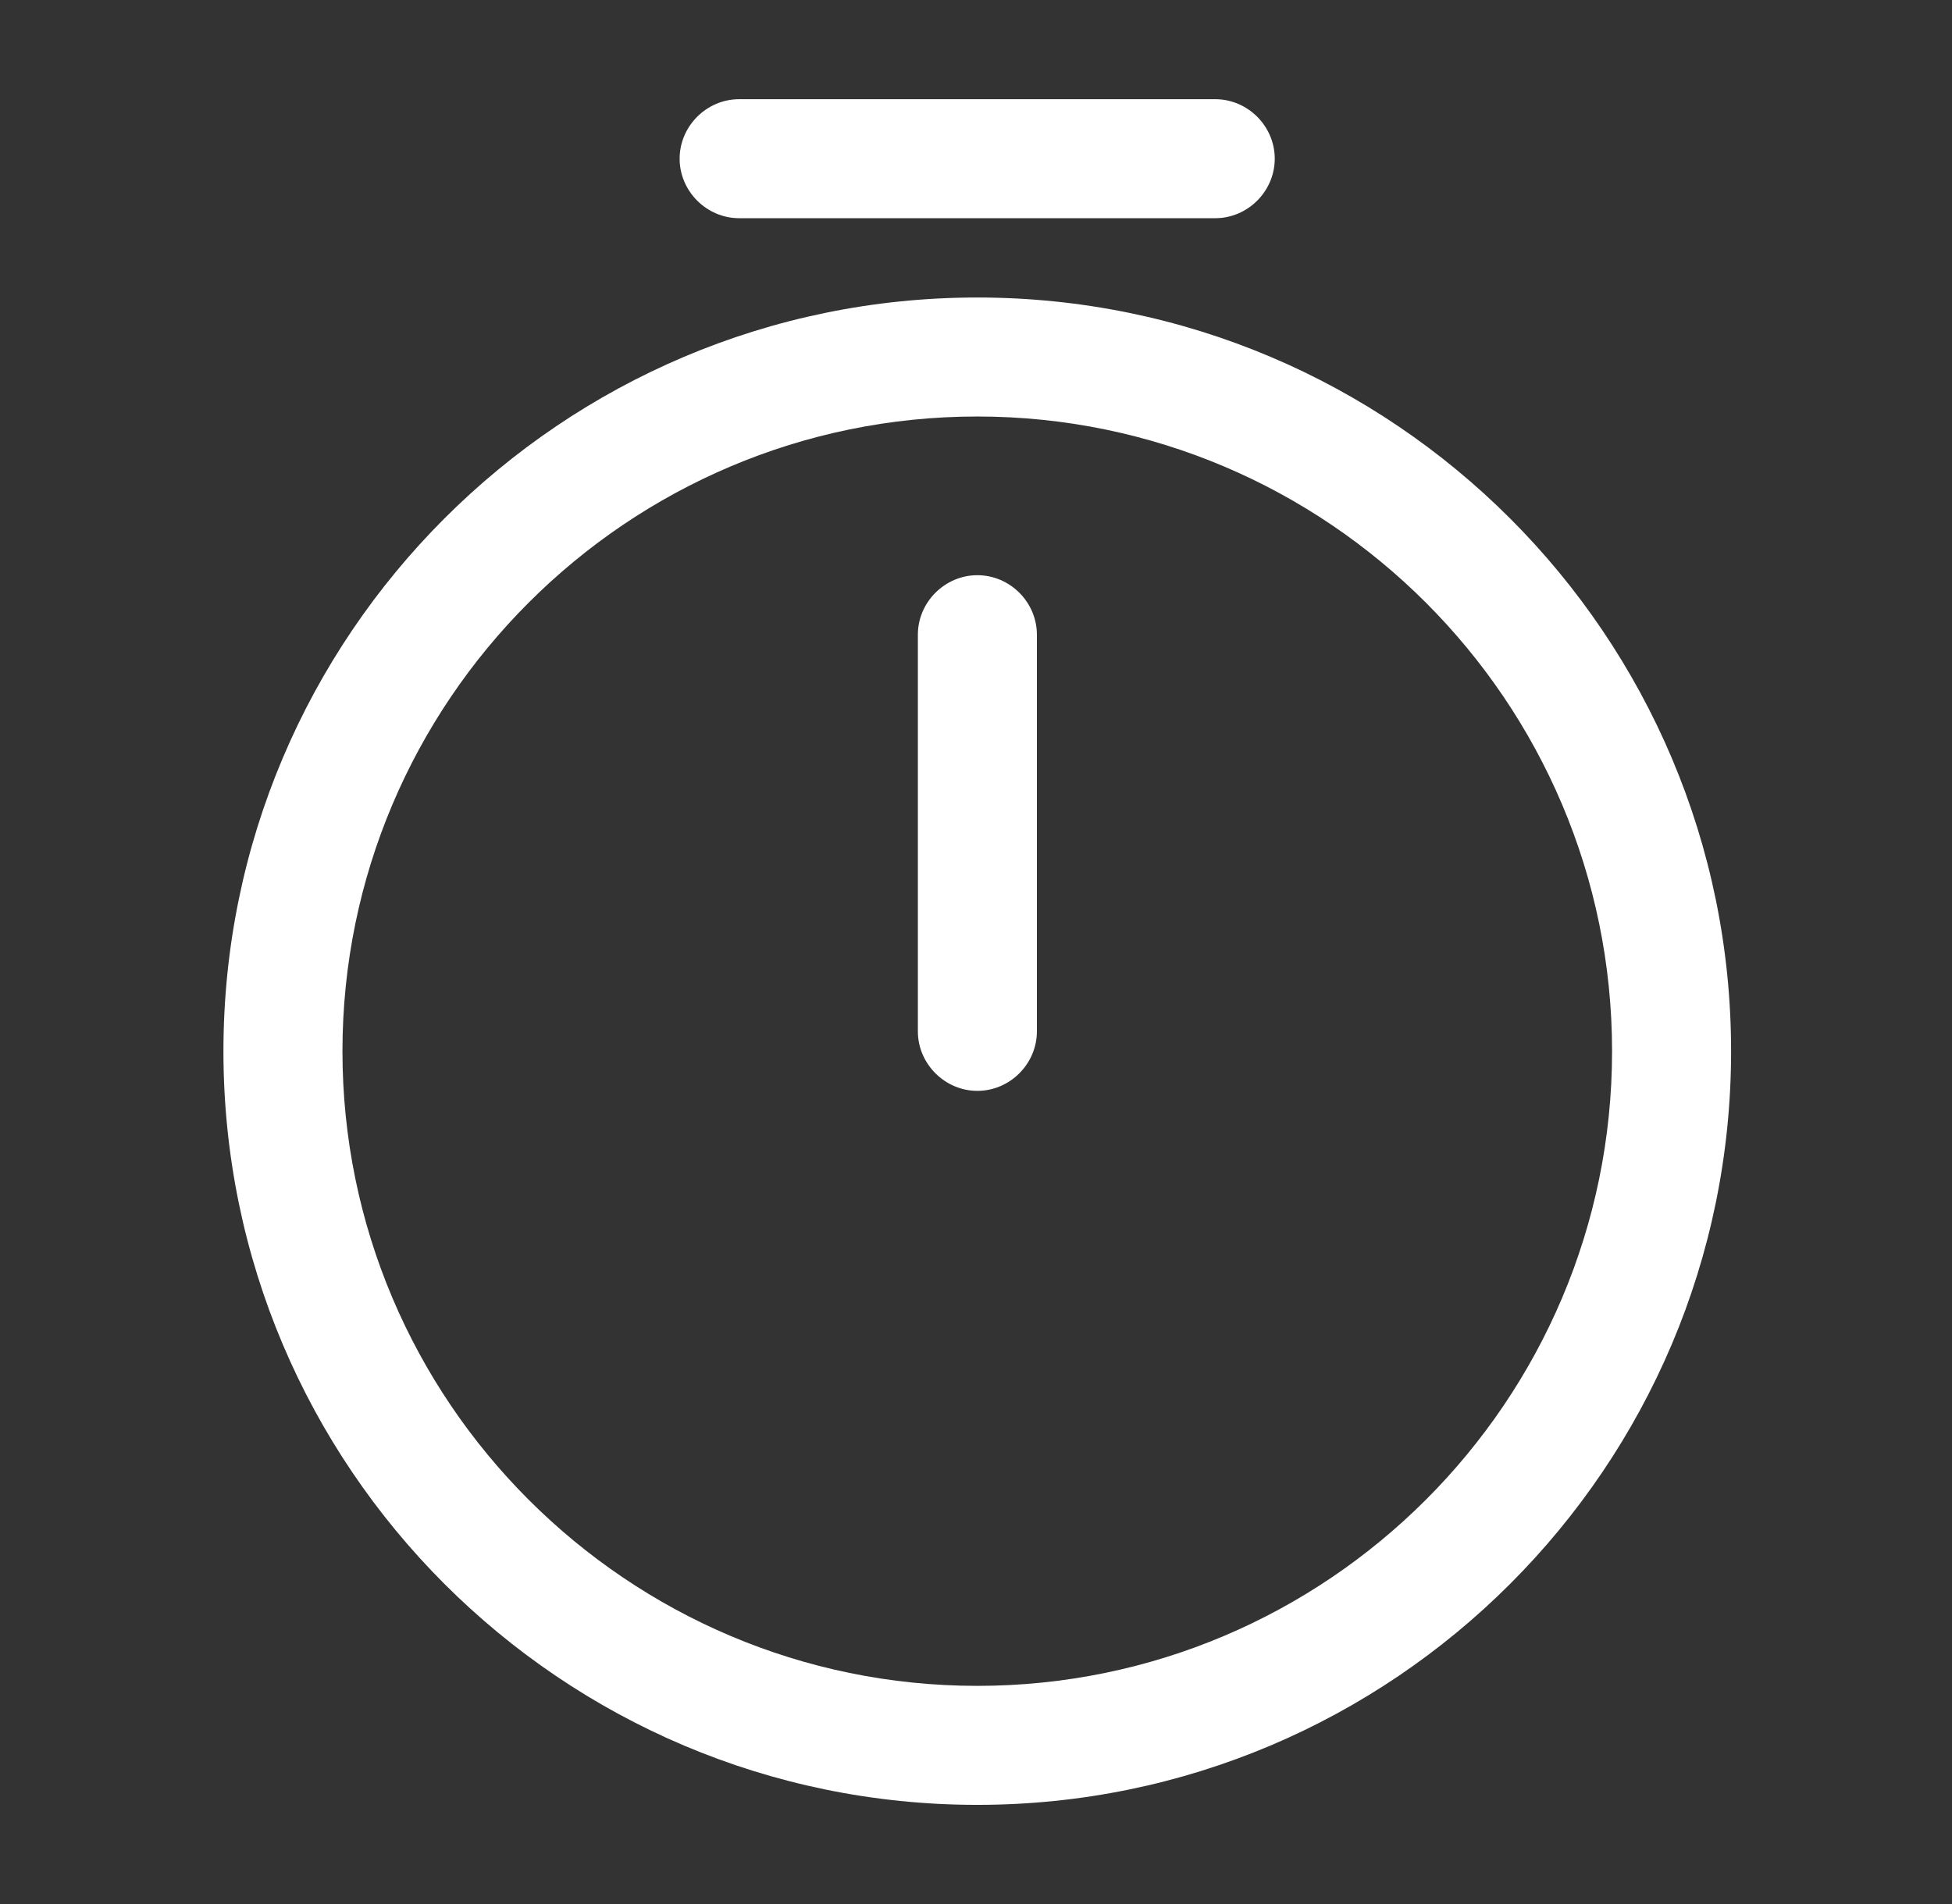<svg width="41" height="40" viewBox="0 0 41 40" fill="none" xmlns="http://www.w3.org/2000/svg">
<rect x="0" y="0" width="41" height="40" fill="#333333" stroke="none"/>
<path d="M20.527 37.917C11.793 37.917 4.693 30.817 4.693 22.084C4.693 13.35 11.793 6.25 20.527 6.25C29.26 6.25 36.36 13.35 36.36 22.084C36.36 30.817 29.26 37.917 20.527 37.917ZM20.527 8.75C13.177 8.75 7.193 14.734 7.193 22.084C7.193 29.434 13.177 35.417 20.527 35.417C27.877 35.417 33.86 29.434 33.86 22.084C33.86 14.734 27.877 8.75 20.527 8.75Z" fill="white"/>
<path d="M20.529 22.917C19.846 22.917 19.279 22.35 19.279 21.667V13.334C19.279 12.65 19.846 12.084 20.529 12.084C21.213 12.084 21.779 12.65 21.779 13.334V21.667C21.779 22.35 21.213 22.917 20.529 22.917Z" fill="white"/>
<path d="M25.525 4.584H15.525C14.842 4.584 14.275 4.017 14.275 3.334C14.275 2.65 14.842 2.084 15.525 2.084H25.525C26.209 2.084 26.775 2.65 26.775 3.334C26.775 4.017 26.209 4.584 25.525 4.584Z" fill="white"/>
</svg>
